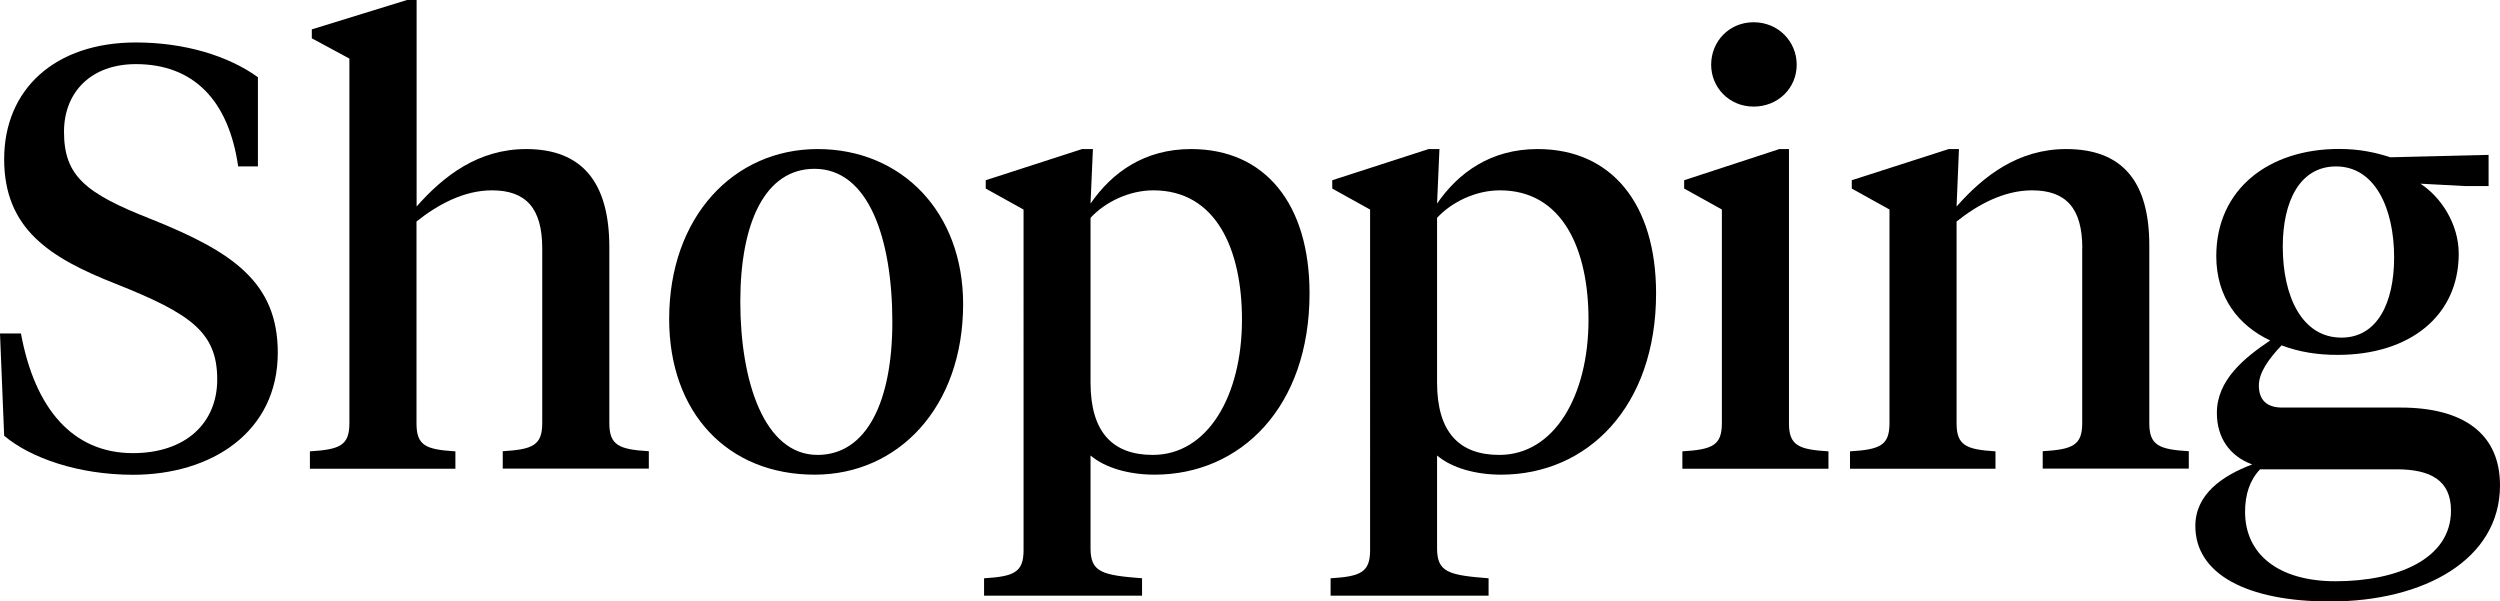 <?xml version="1.0" encoding="UTF-8"?><svg id="Layer_1" xmlns="http://www.w3.org/2000/svg" viewBox="0 0 2101.5 505.6"><defs><style>.cls-1{stroke-width:0px;}</style></defs><path class="cls-1" d="m3.5,366.3l-3.5-86h17.6c11.6,62.9,43.3,100.6,94.1,100.6,44.3,0,70.9-25.2,70.9-61.9,0-39.7-22.1-55.3-85.5-80.5C42.3,216.9,3.5,192.7,3.5,133.8S46.3,35.7,114.2,35.7c40.8,0,77.5,11.1,102.6,29.2v75h-16.6c-8-55.8-37.7-86-86-86-37.7,0-60.4,23.6-60.4,56.9,0,37.2,18.1,51.8,73.5,73.5,67.9,27.2,106.2,52.8,106.2,112.2,0,66.4-55.3,102.6-121.8,102.6-46.3-.1-86.1-14.2-108.2-32.8Z"/><path class="cls-1" d="m293.8,49.3l-31.7-17.1v-7.5L342.1,0h8.1v173.6c22.6-25.7,51.8-48.3,92.1-48.3,46.8,0,69.9,27.7,69.9,82.5v147.9c0,18.6,8.1,22.1,33.2,23.6v14.6h-122.8v-14.6c25.2-1.5,33.2-5,33.2-23.6v-146.9c0-33.7-13.6-48.8-42.3-48.8-23.6,0-45.8,12.1-63.4,26.2v169.6c0,18.6,7.5,22.1,32.7,23.6v14.6h-122.3v-14.6c25.2-1.5,33.2-5,33.2-23.6V49.3h.1Z"/><path class="cls-1" d="m562.5,268.2c0-86,54.3-142.9,124.8-142.9s122.3,52.8,122.3,130.3c0,86.5-54.3,143.4-124.8,143.4-73.5,0-122.3-52.3-122.3-130.8Zm187.6,2.5c0-70.4-20.1-128.8-65.4-128.8-41.3,0-62.4,44.8-62.4,111.7s20.1,128.8,64.9,128.8c41.3,0,62.9-44.8,62.9-111.7Z"/><path class="cls-1" d="m860.3,176.1l-31.7-17.6v-7l81-26.2h9.1l-2,45.8c18.1-26.2,45.3-45.8,84.5-45.8,62.4,0,99.6,46.3,99.6,121.3,0,95.6-57.9,152.4-130.3,152.4-21.1,0-41.3-5.5-53.8-16.1v78c0,20.1,9.6,22.6,43.3,25.2v14.6h-132.8v-14.6c25.2-1.5,33.2-5,33.2-23.6V176.1h-.1Zm183.7,92.6c0-58.9-21.6-108.7-74.5-108.7-20.1,0-40.3,9.6-52.8,23.1v138.4c0,41.8,18.6,60.9,52.3,60.9,46.3,0,75-49.8,75-113.7Z"/><path class="cls-1" d="m1151.6,176.1l-31.7-17.6v-7l81-26.2h9.1l-2,45.8c18.1-26.2,45.3-45.8,84.5-45.8,62.4,0,99.6,46.3,99.6,121.3,0,95.6-57.9,152.4-130.3,152.4-21.1,0-41.3-5.5-53.8-16.1v78c0,20.1,9.6,22.6,43.3,25.2v14.6h-132.8v-14.6c25.2-1.5,33.2-5,33.2-23.6V176.1h-.1Zm183.7,92.6c0-58.9-21.6-108.7-74.5-108.7-20.1,0-40.3,9.6-52.8,23.1v138.4c0,41.8,18.6,60.9,52.3,60.9,46.3,0,75-49.8,75-113.7Z"/><path class="cls-1" d="m1503.8,355.8c0,18.6,8,22.1,33.2,23.6v14.6h-122.8v-14.6c25.2-1.5,33.2-5,33.2-23.6v-179.7l-31.7-17.6v-7l80-26.2h8.1v230.5Zm-65.4-301.4c0-19.6,15.1-35.7,35.7-35.7s36.2,16.1,36.2,35.7-15.6,35.2-36.2,35.2-35.7-16.1-35.7-35.2Z"/><path class="cls-1" d="m1750.4,208.8c0-33.7-13.6-48.8-42.3-48.8-23.6,0-45.8,12.1-63.4,26.2v169.6c0,18.6,8,22.1,32.7,23.6v14.6h-122.3v-14.6c25.2-1.5,33.2-5,33.2-23.6v-179.7l-31.7-17.6v-7l81.5-26.2h8.6l-2,48.3c22.6-25.7,51.8-48.3,92.1-48.3,46.8,0,69.9,26.7,69.9,81v149.4c0,18.6,8,22.1,33.2,23.6v14.6h-122.8v-14.6c25.2-1.5,33.2-5,33.2-23.6v-146.9h.1Z"/><path class="cls-1" d="m1917.9,290.3c-11.1,11.6-19.1,23.1-19.1,33.7,0,12.1,6.5,18.6,19.6,18.6h99.6c52.3,0,83.5,21.6,83.5,65.4,0,62.4-63.9,97.6-142.9,97.6-69.9,0-113.2-23.1-113.2-63.4,0-26.7,22.6-42.3,47.8-51.8-19.1-7-29.7-22.6-29.7-43.3,0-27.7,23.1-46.3,44.8-60.9-26.7-12.6-45.3-36.2-45.3-70.9,0-56.4,44.3-90.1,103.1-90.1,17.6,0,30.7,3,43.3,7l82.5-2v26.2h-19.6l-37.7-2c17.1,11.1,32.2,33.7,32.2,58.9,0,52.3-41.3,85-101.6,85-16.6.1-32.7-2.4-47.3-8Zm-18.1,104.2c-8.6,9.1-12.6,21.1-12.6,35.7,0,36.2,28.7,58.4,76,58.4,51.8,0,97.1-18.6,97.1-59.4,0-25.7-17.6-34.7-45.8-34.7h-114.7Zm112.7-178.1c0-41.3-16.1-76.5-48.8-76.5-30.7,0-44.8,29.7-44.8,67.4,0,41.8,16.1,76.5,49.3,76.5,30.2,0,44.3-29.2,44.3-67.4Z"/></svg>